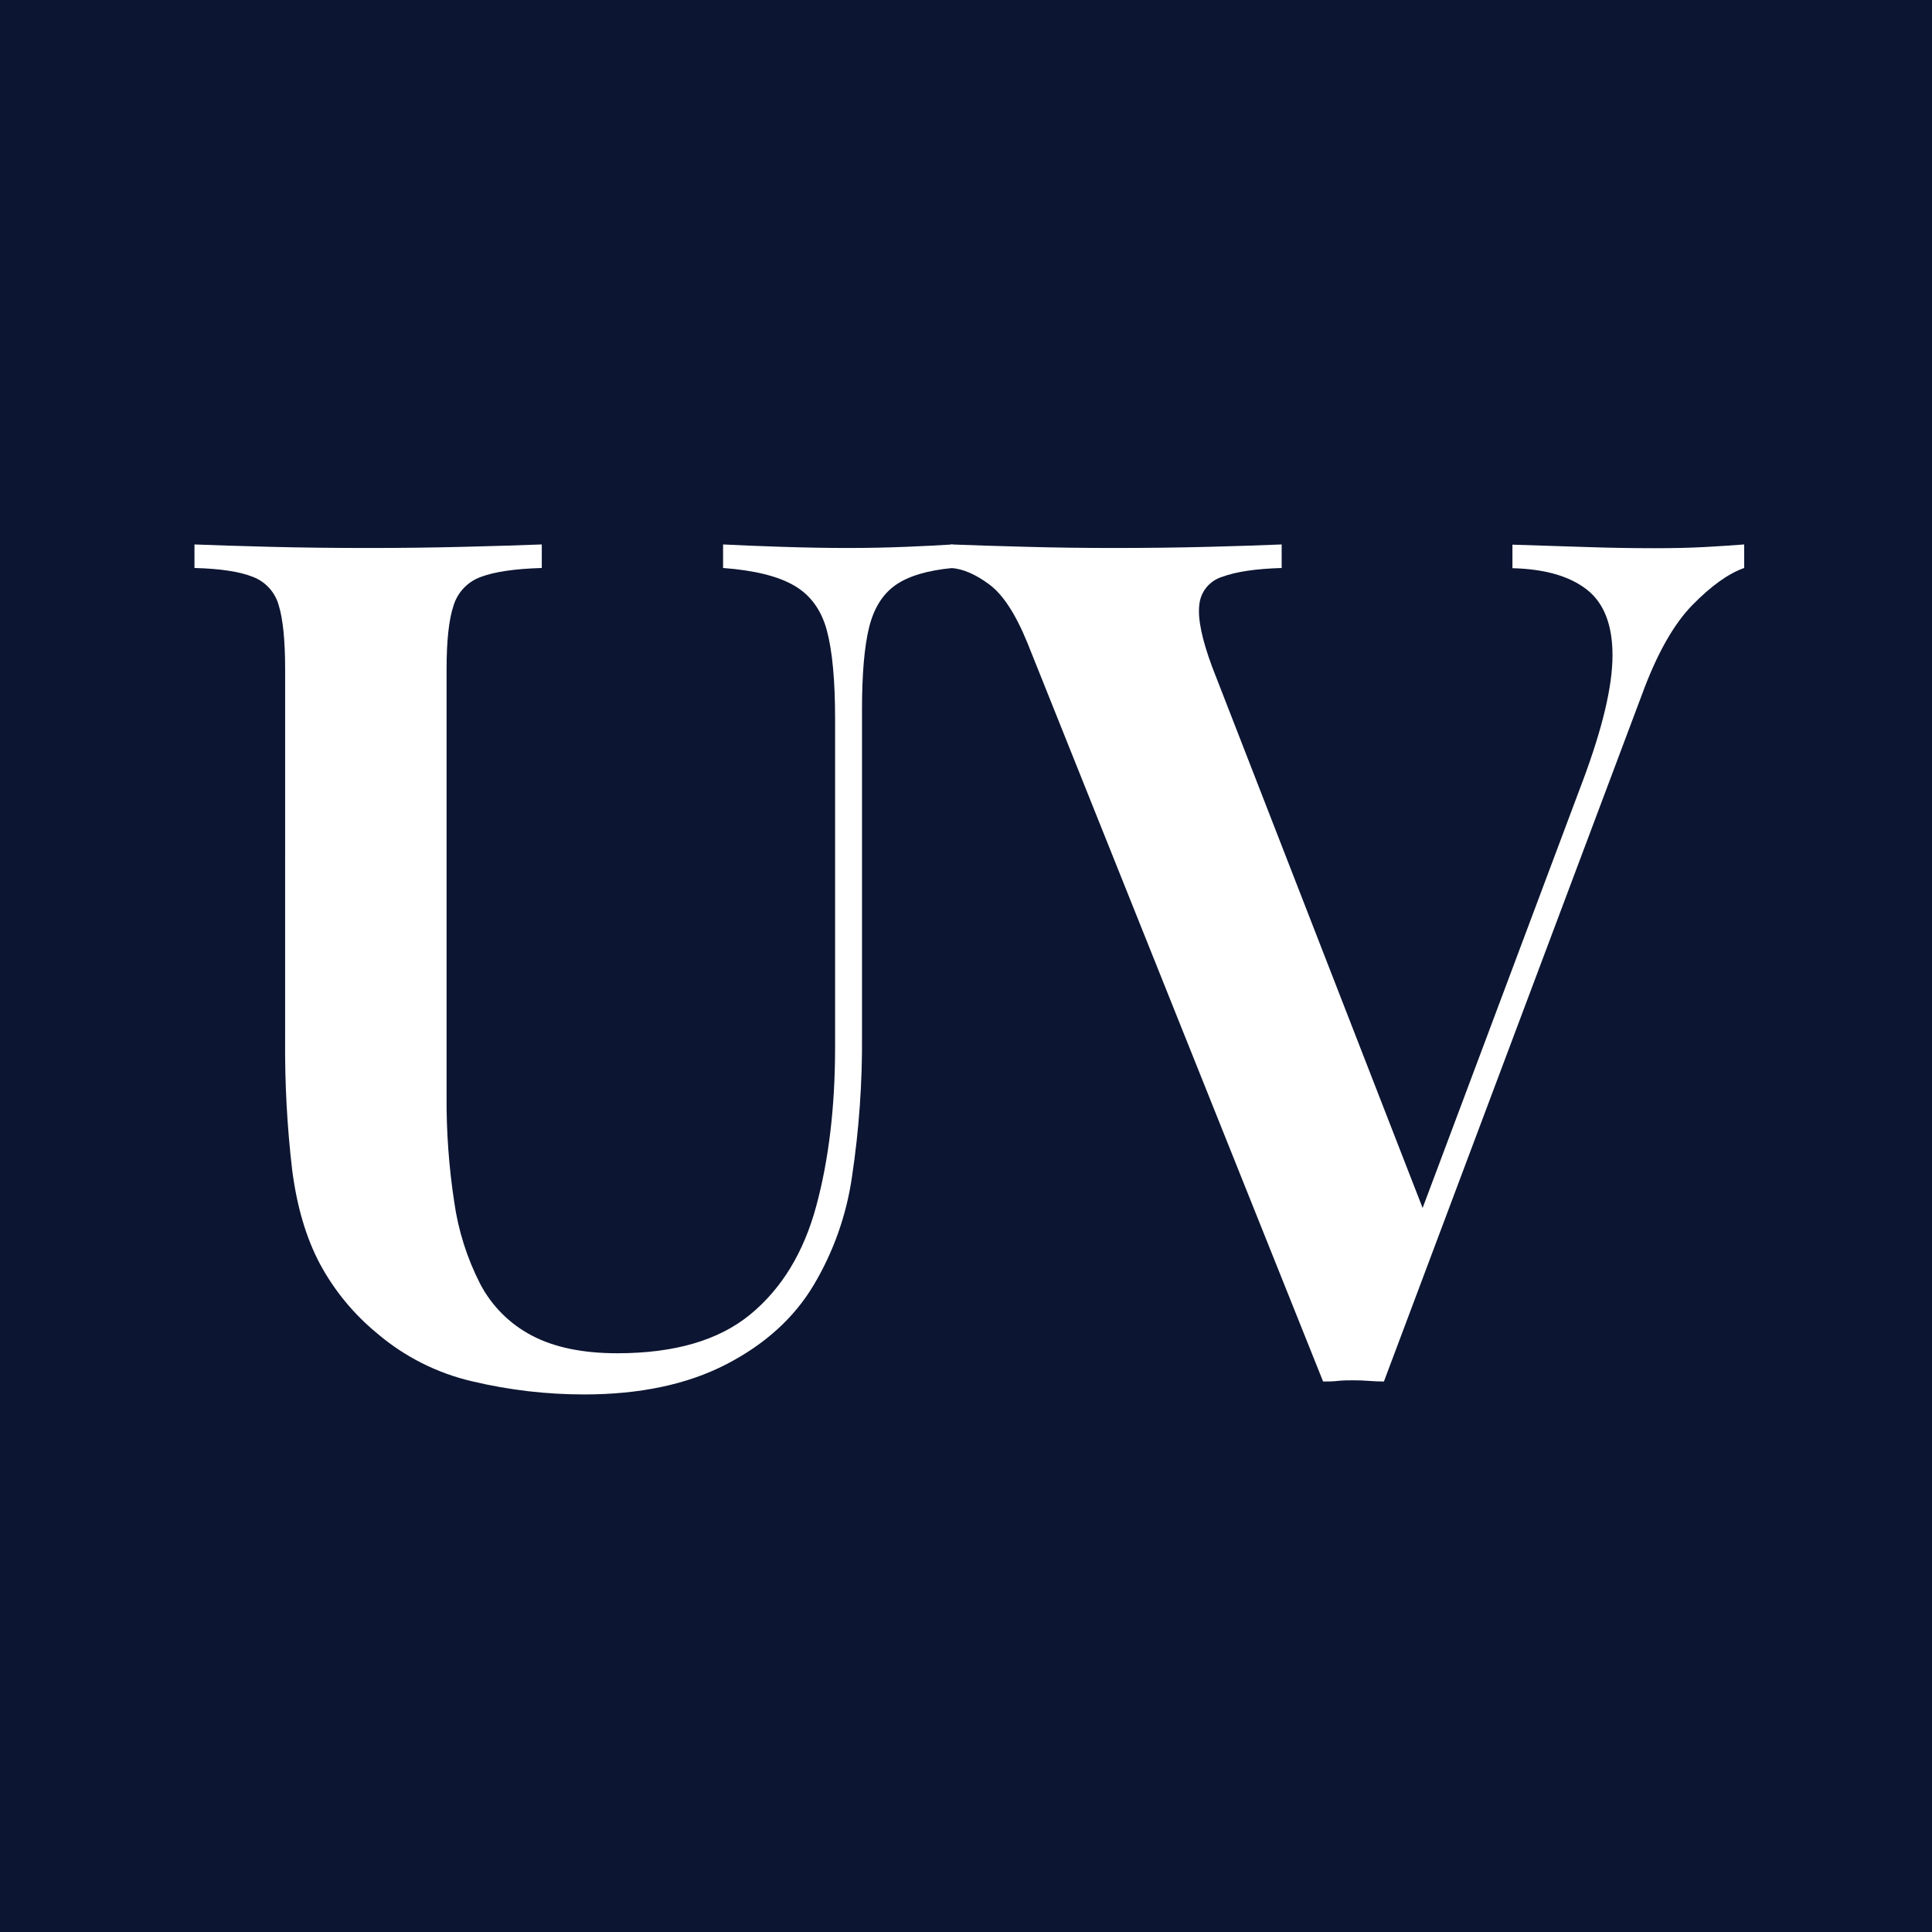 <?xml version="1.0" encoding="utf-8"?>
<!-- Generator: Adobe Illustrator 25.0.0, SVG Export Plug-In . SVG Version: 6.00 Build 0)  -->
<svg version="1.1" id="Layer_1" xmlns="http://www.w3.org/2000/svg" xmlns:xlink="http://www.w3.org/1999/xlink" x="0px" y="0px"
	 viewBox="0 0 1080 1080" style="enable-background:new 0 0 1080 1080;" xml:space="preserve">
<style type="text/css">
	.st0{fill:#0C1531;}
	.st1{fill:#FFFFFF;}
</style>
<rect class="st0" width="1080" height="1080"/>
<g>
	<path class="st1" d="M532.55,304.35v13.16c-14.07,1.32-24.71,4.5-31.92,9.54c-7.21,5.05-12.15,12.94-14.81,23.69
		c-2.63,10.75-3.95,26-3.95,45.74v182.3c0.21,26.43-1.66,52.84-5.59,78.97c-3.07,21.4-10.33,41.97-21.39,60.55
		c-10.97,18.43-27.31,33.23-49.03,44.42s-48.15,16.78-79.3,16.78c-20.94,0.01-41.81-2.42-62.19-7.24
		c-19.8-4.52-38.2-13.78-53.64-26.98c-13.07-10.74-23.91-23.93-31.92-38.83c-7.68-14.48-12.83-31.92-15.47-52.32
		c-2.86-24.35-4.17-48.86-3.95-73.38V374.11c0-16.23-1.23-28.19-3.62-35.87c-2.04-7.27-7.41-13.13-14.48-15.79
		c-7.31-2.92-18.17-4.57-32.58-4.94v-13.16c10.94,0.44,24.98,0.88,42.12,1.32c17.14,0.44,35.57,0.66,55.28,0.66
		c17.99,0,35.76-0.22,53.31-0.66c17.55-0.44,32.03-0.88,43.44-1.32v13.16c-14.92,0.44-26.32,2.08-33.89,4.94
		c-7.35,2.57-13.05,8.47-15.38,15.9c-2.63,7.68-3.95,19.63-3.95,35.87v238.13c-0.16,19.94,1.27,39.85,4.28,59.56
		c2.25,15.94,7.15,31.4,14.48,45.74c6.46,12.39,16.57,22.49,28.96,28.96c12.5,6.58,28.41,9.87,47.71,9.87
		c32,0,56.79-7.24,74.37-21.72c17.58-14.48,29.86-34.66,36.85-60.55c6.99-25.89,10.5-55.28,10.53-88.19V401.75
		c0-21.5-1.54-37.95-4.61-49.36c-3.07-11.41-9.13-19.74-18.19-25.01c-8.99-5.26-22.27-8.56-39.82-9.87v-13.16
		c8.31,0.44,19.17,0.88,32.58,1.32c13.38,0.44,25.75,0.66,37.18,0.66c10.95,0,21.81-0.22,32.58-0.66
		C517.32,305.23,525.99,304.79,532.55,304.35z"/>
	<path class="st1" d="M975,304.35v13.16c-8.77,3.07-18.43,9.98-28.96,20.73c-10.53,10.75-19.96,27.53-28.3,50.35L773.62,772.27
		c-2.63,0-5.37-0.11-8.23-0.33c-2.85-0.24-5.81-0.33-8.77-0.33c-2.96,0-6.03,0-8.77,0.33c-2.74,0.33-5.59,0.33-8.23,0.33
		L574.43,359.63c-6.58-16.23-13.71-27.2-21.39-32.91c-7.68-5.7-14.81-8.77-21.39-9.21v-13.16c11.41,0.44,25.34,0.88,41.79,1.32
		c16.45,0.44,32.54,0.66,48.26,0.66c19.3,0,37.4-0.22,54.29-0.66c16.89-0.44,30.38-0.88,40.47-1.32v13.16
		c-14.48,0.44-25.56,2.08-33.23,4.94c-7.14,2.16-12.23,8.47-12.83,15.9c-0.88,7.68,1.54,19.19,7.24,34.55l121.09,311.29l-12.5,15.14
		l98.72-263.24c10.97-29.4,16.45-52.65,16.45-69.76s-4.83-29.4-14.48-36.85c-9.65-7.46-23.47-11.41-41.46-11.85v-13.16
		c14.48,0.44,28.19,0.88,41.13,1.32c12.94,0.44,25.78,0.66,38.5,0.66c10.53,0,19.85-0.22,27.97-0.66
		C961.18,305.34,968.49,304.86,975,304.35z"/>
</g>
</svg>
